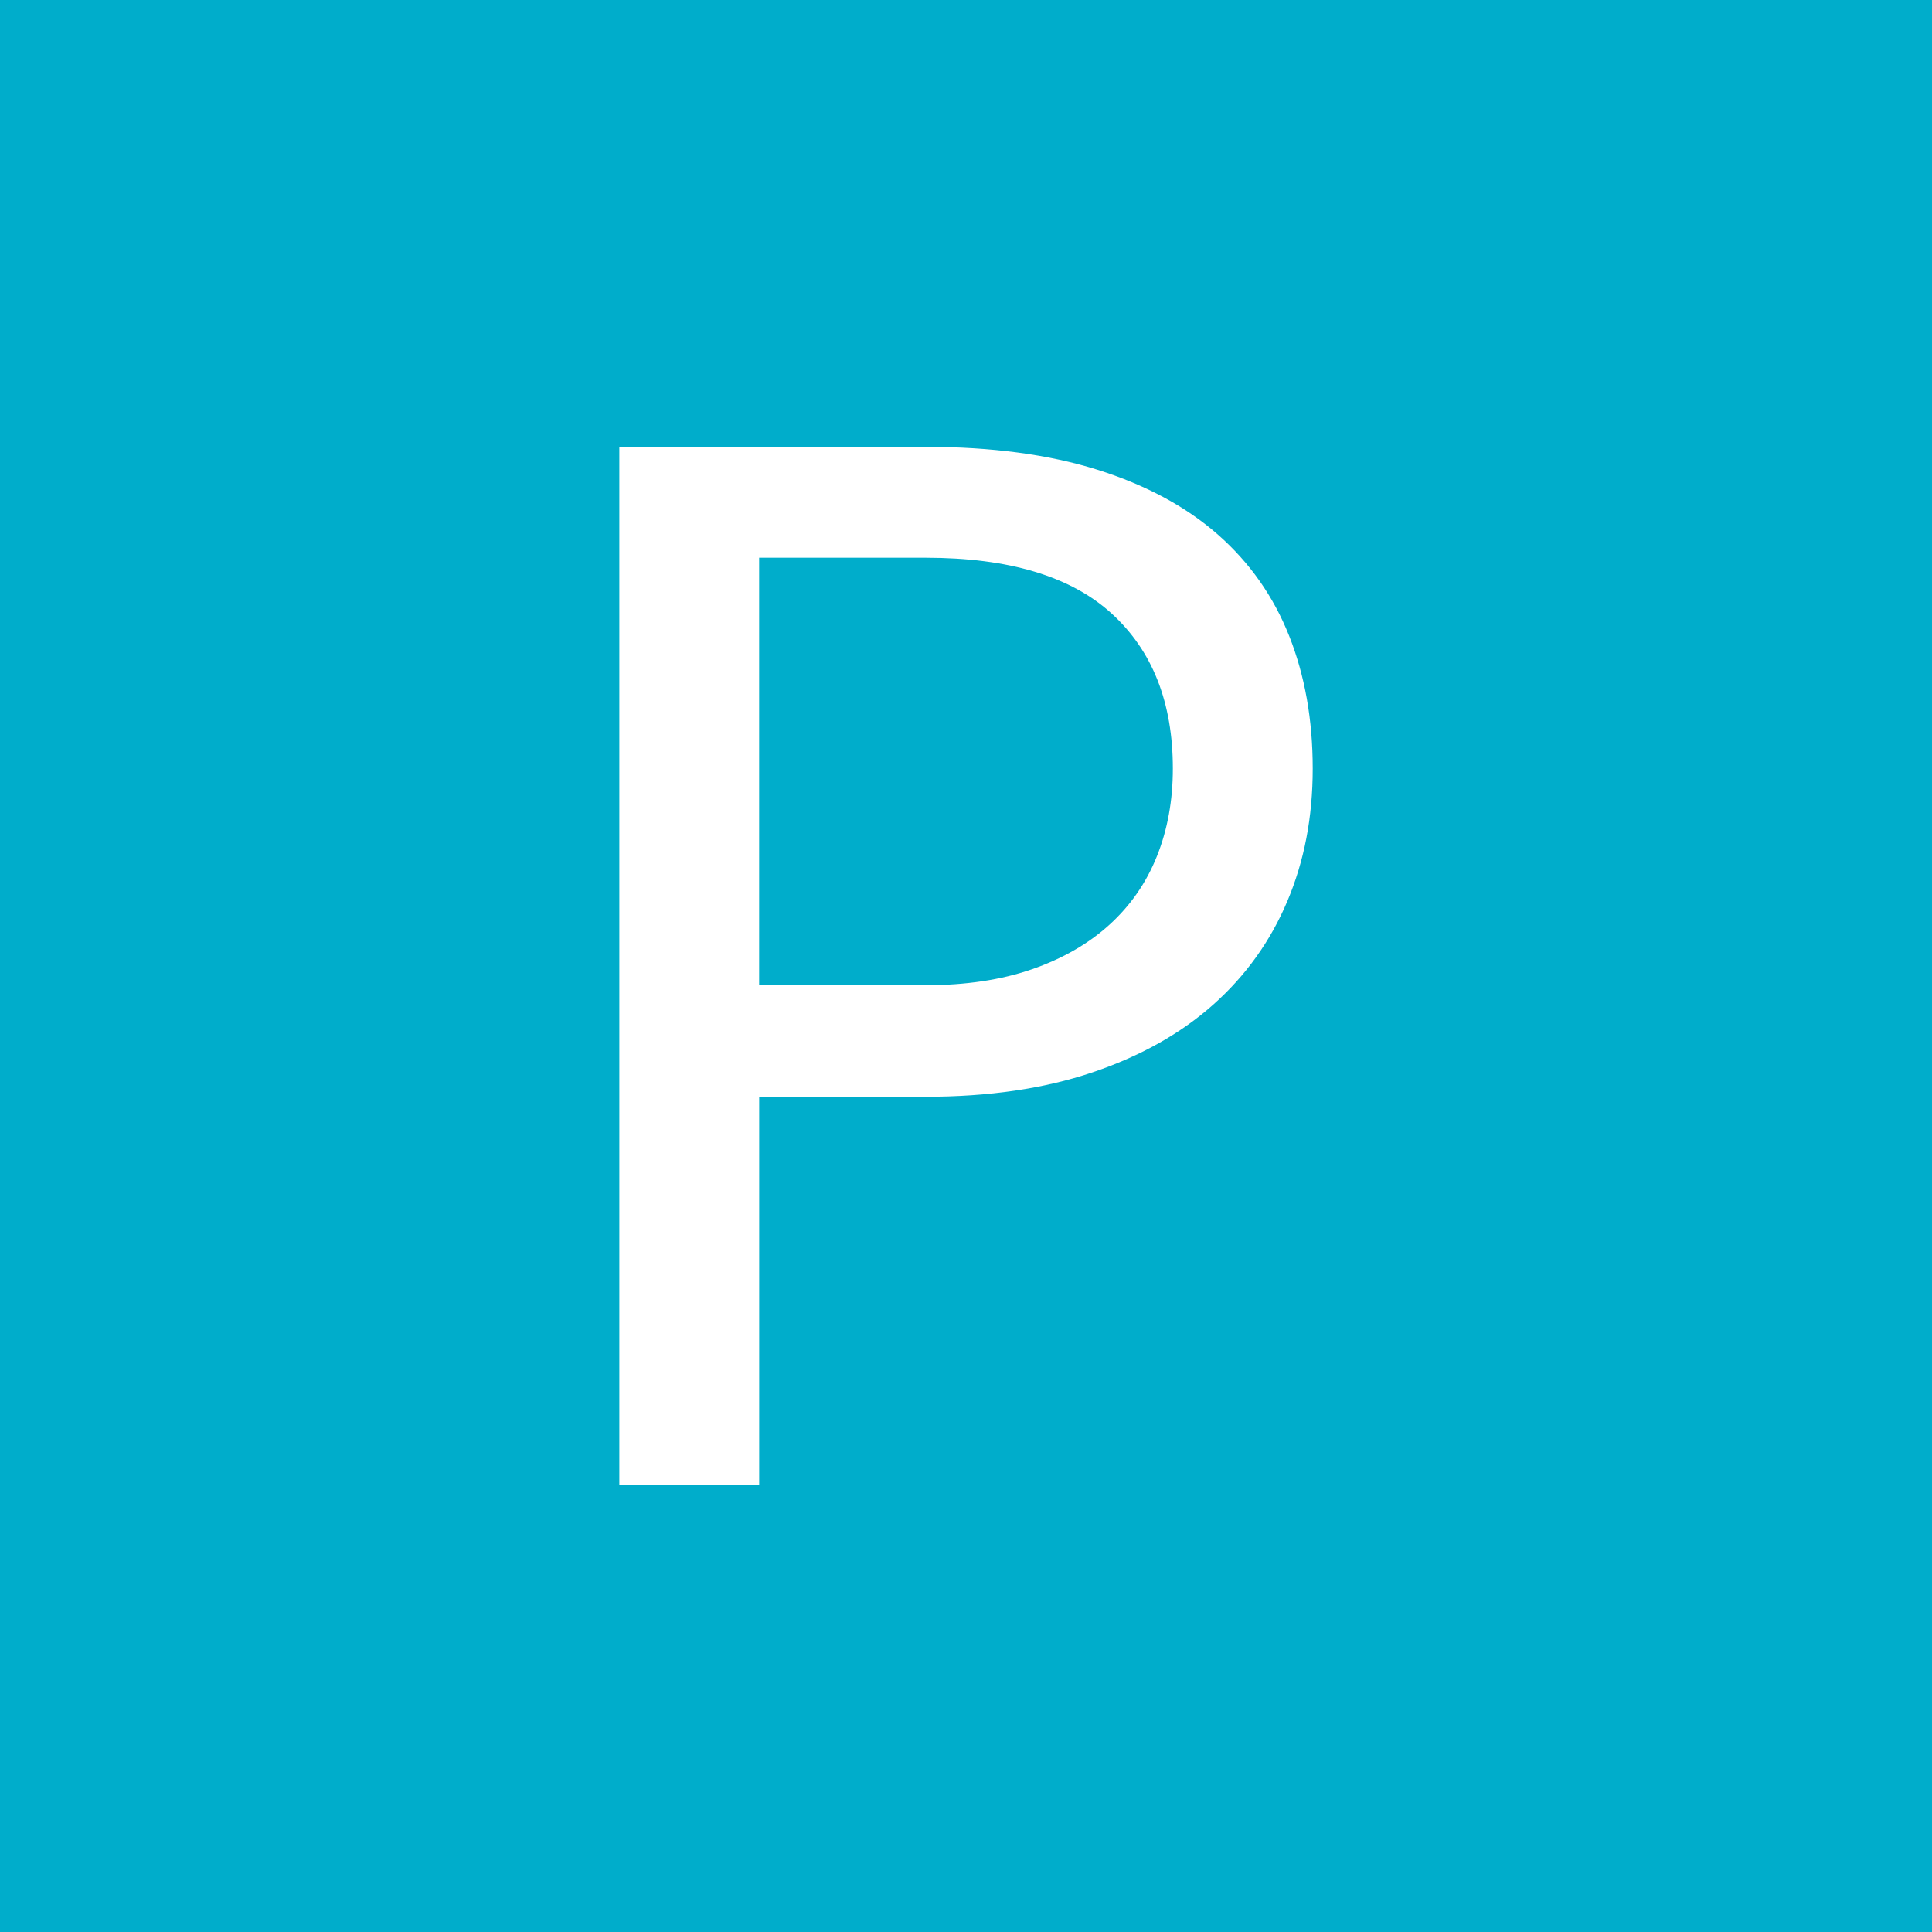 <?xml version="1.0" encoding="UTF-8"?> <svg xmlns="http://www.w3.org/2000/svg" data-name="Layer 1" viewBox="0 0 800 800"><path fill="#00adcb" d="M0 0h800v800H0z"></path><path fill="#fff" d="M383.35 185.03c27.2 0 50.85 3.15 70.96 9.45 20.1 6.3 36.75 15.25 49.96 26.85 13.2 11.6 23.05 25.61 29.55 42 6.5 16.4 9.75 34.71 9.75 54.91s-3.5 38.3-10.5 54.9q-10.5 24.9-30.75 42.9t-50.1 28.05c-19.91 6.7-42.86 10.05-68.86 10.05h-69v160.81h-57.91V185.03h126.91Zm0 222.92q24.9 0 43.95-6.6t32.1-18.45 19.65-28.35 6.6-36.3c0-27.4-8.45-48.8-25.35-64.21-16.9-15.4-42.56-23.1-76.96-23.1h-69v177.01h69Z"></path></svg> 